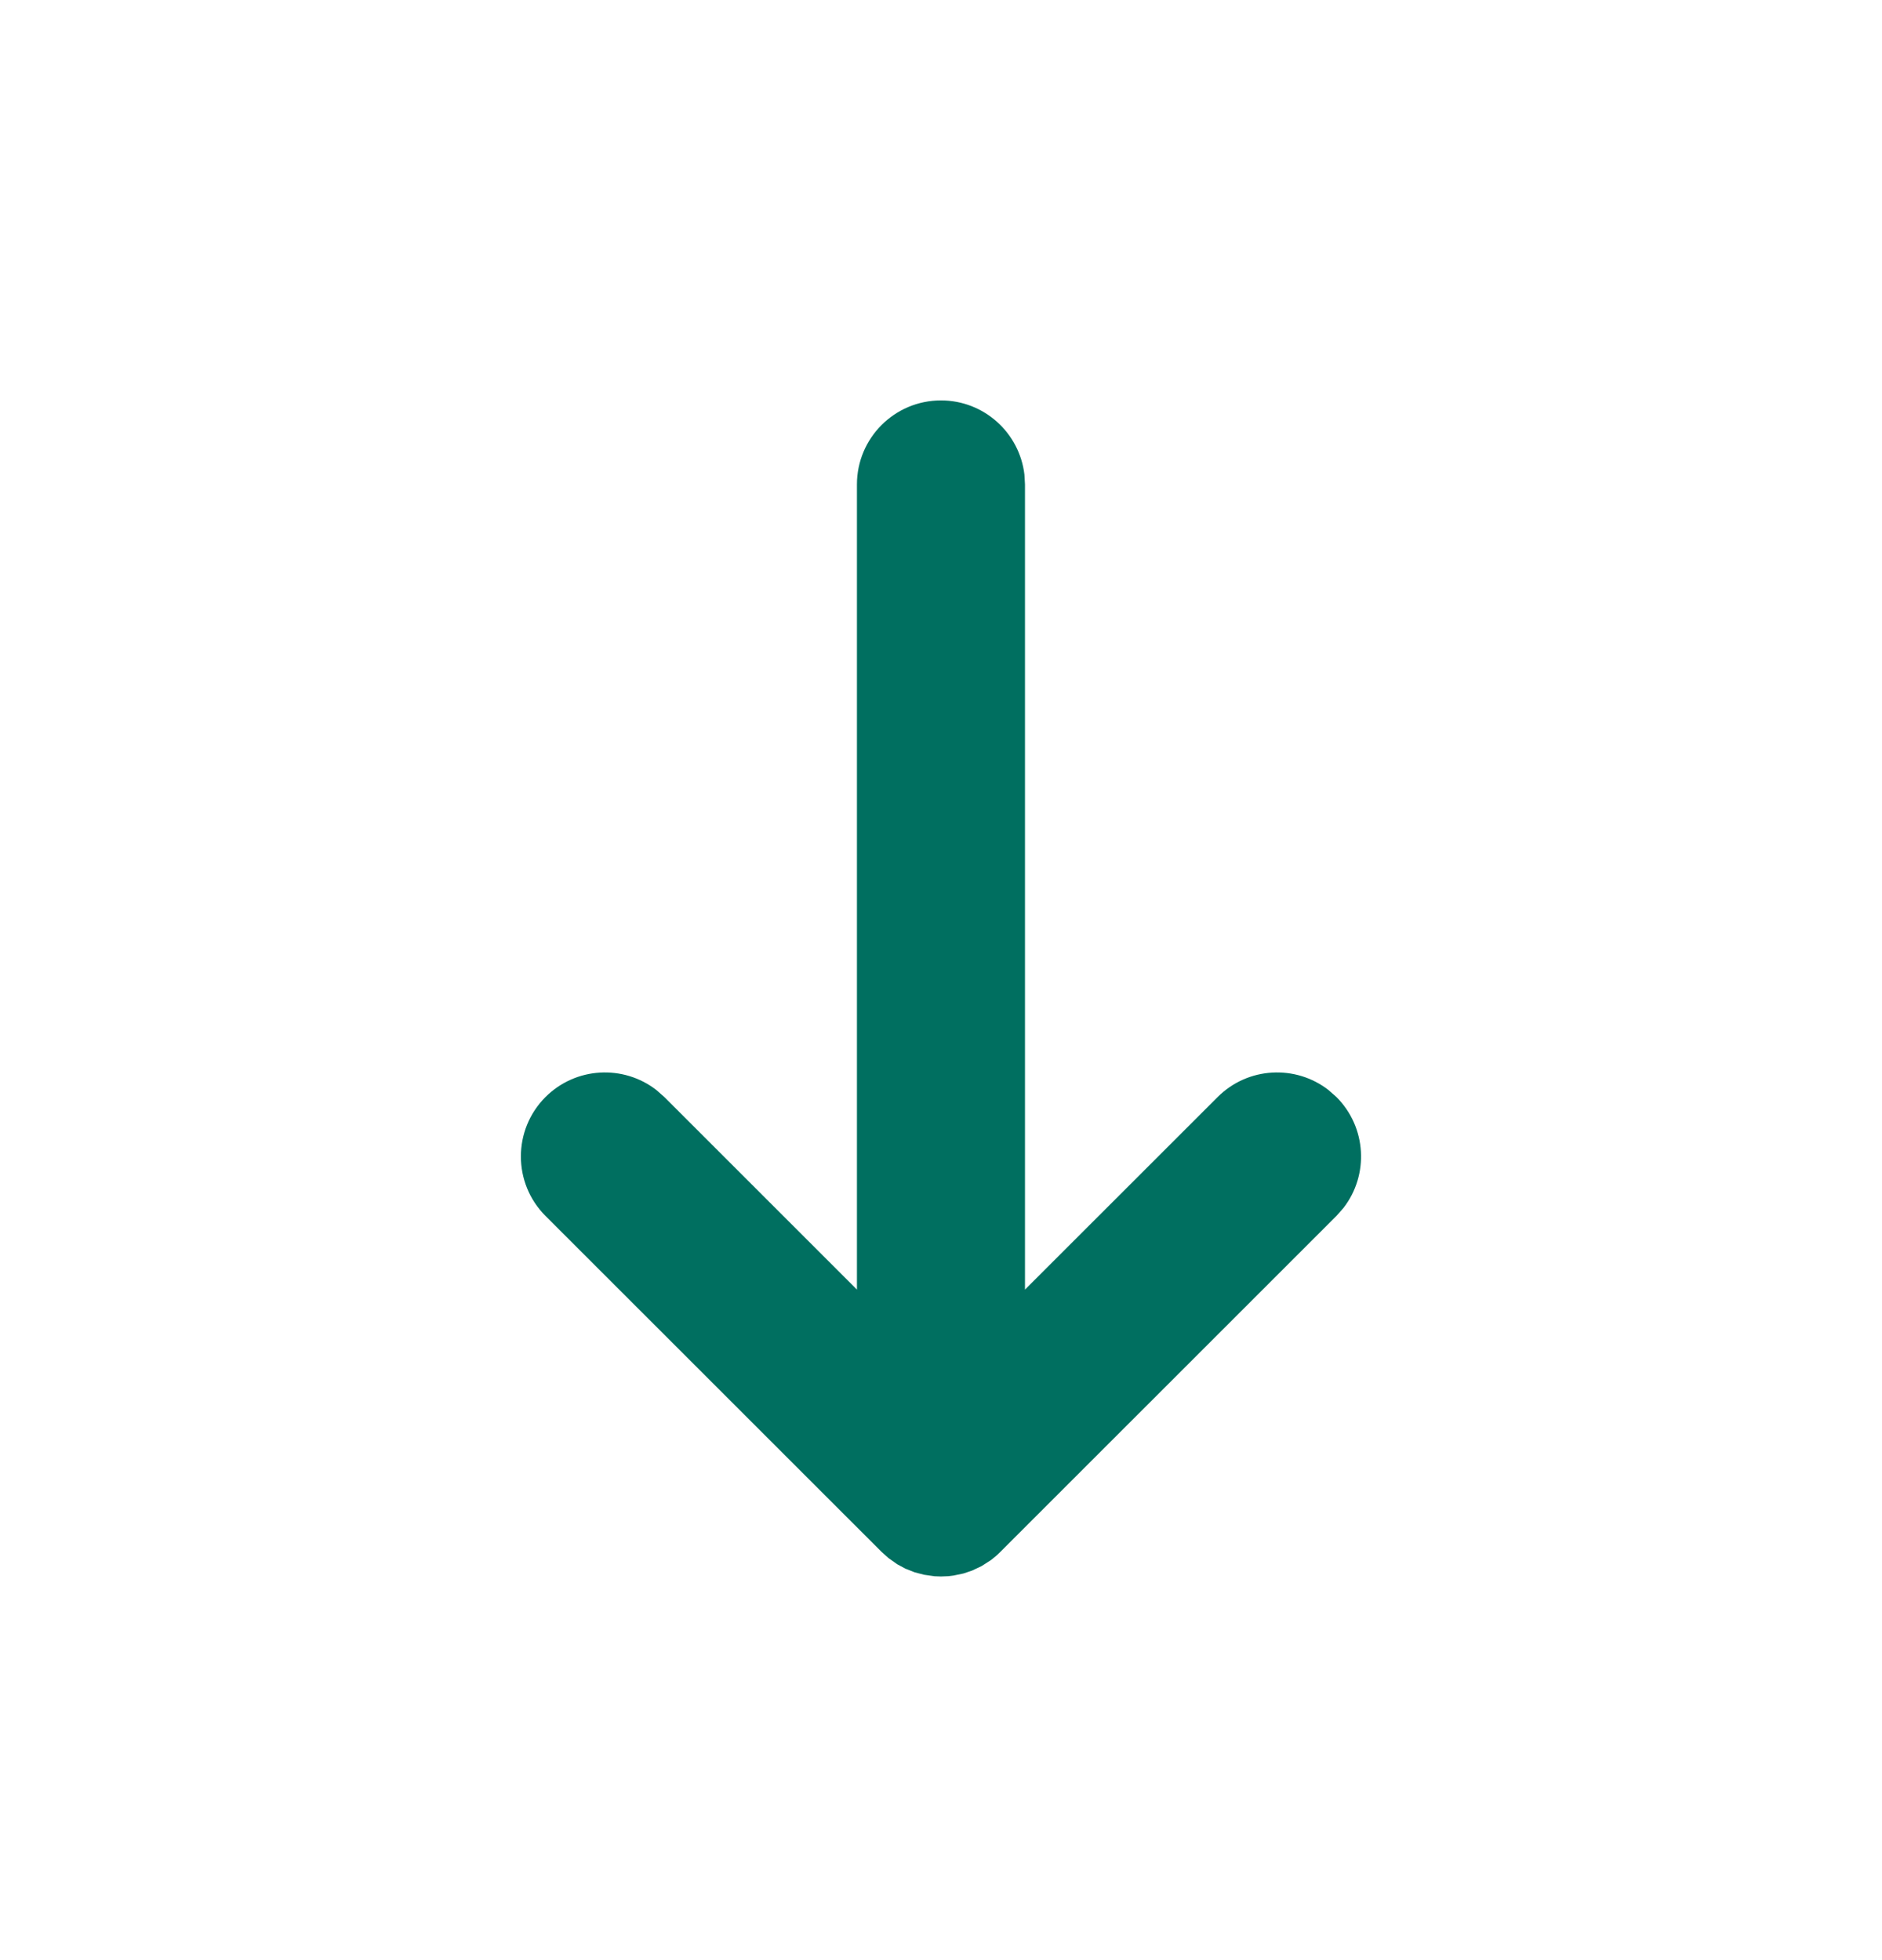 <svg width="24" height="25" viewBox="0 0 24 25" fill="none" xmlns="http://www.w3.org/2000/svg">
<path d="M12.159 20.095L12.096 20.103L12 20.107L11.919 20.104L11.785 20.085L11.665 20.054L11.546 20.007L11.442 19.951L11.33 19.872L11.242 19.793L6.956 15.508C6.538 15.089 6.538 14.411 6.956 13.992C7.343 13.606 7.95 13.576 8.371 13.903L8.472 13.992L10.928 16.448L10.928 6.179C10.928 5.587 11.408 5.107 12 5.107C12.549 5.107 13.002 5.521 13.064 6.054L13.071 6.179L13.071 16.448L15.528 13.992C15.914 13.606 16.522 13.576 16.942 13.903L17.043 13.992C17.429 14.379 17.459 14.986 17.132 15.407L17.043 15.508L12.757 19.793C12.72 19.831 12.679 19.866 12.638 19.897L12.518 19.974L12.398 20.031L12.285 20.069L12.159 20.095Z" fill="#006F60"/>
</svg>
